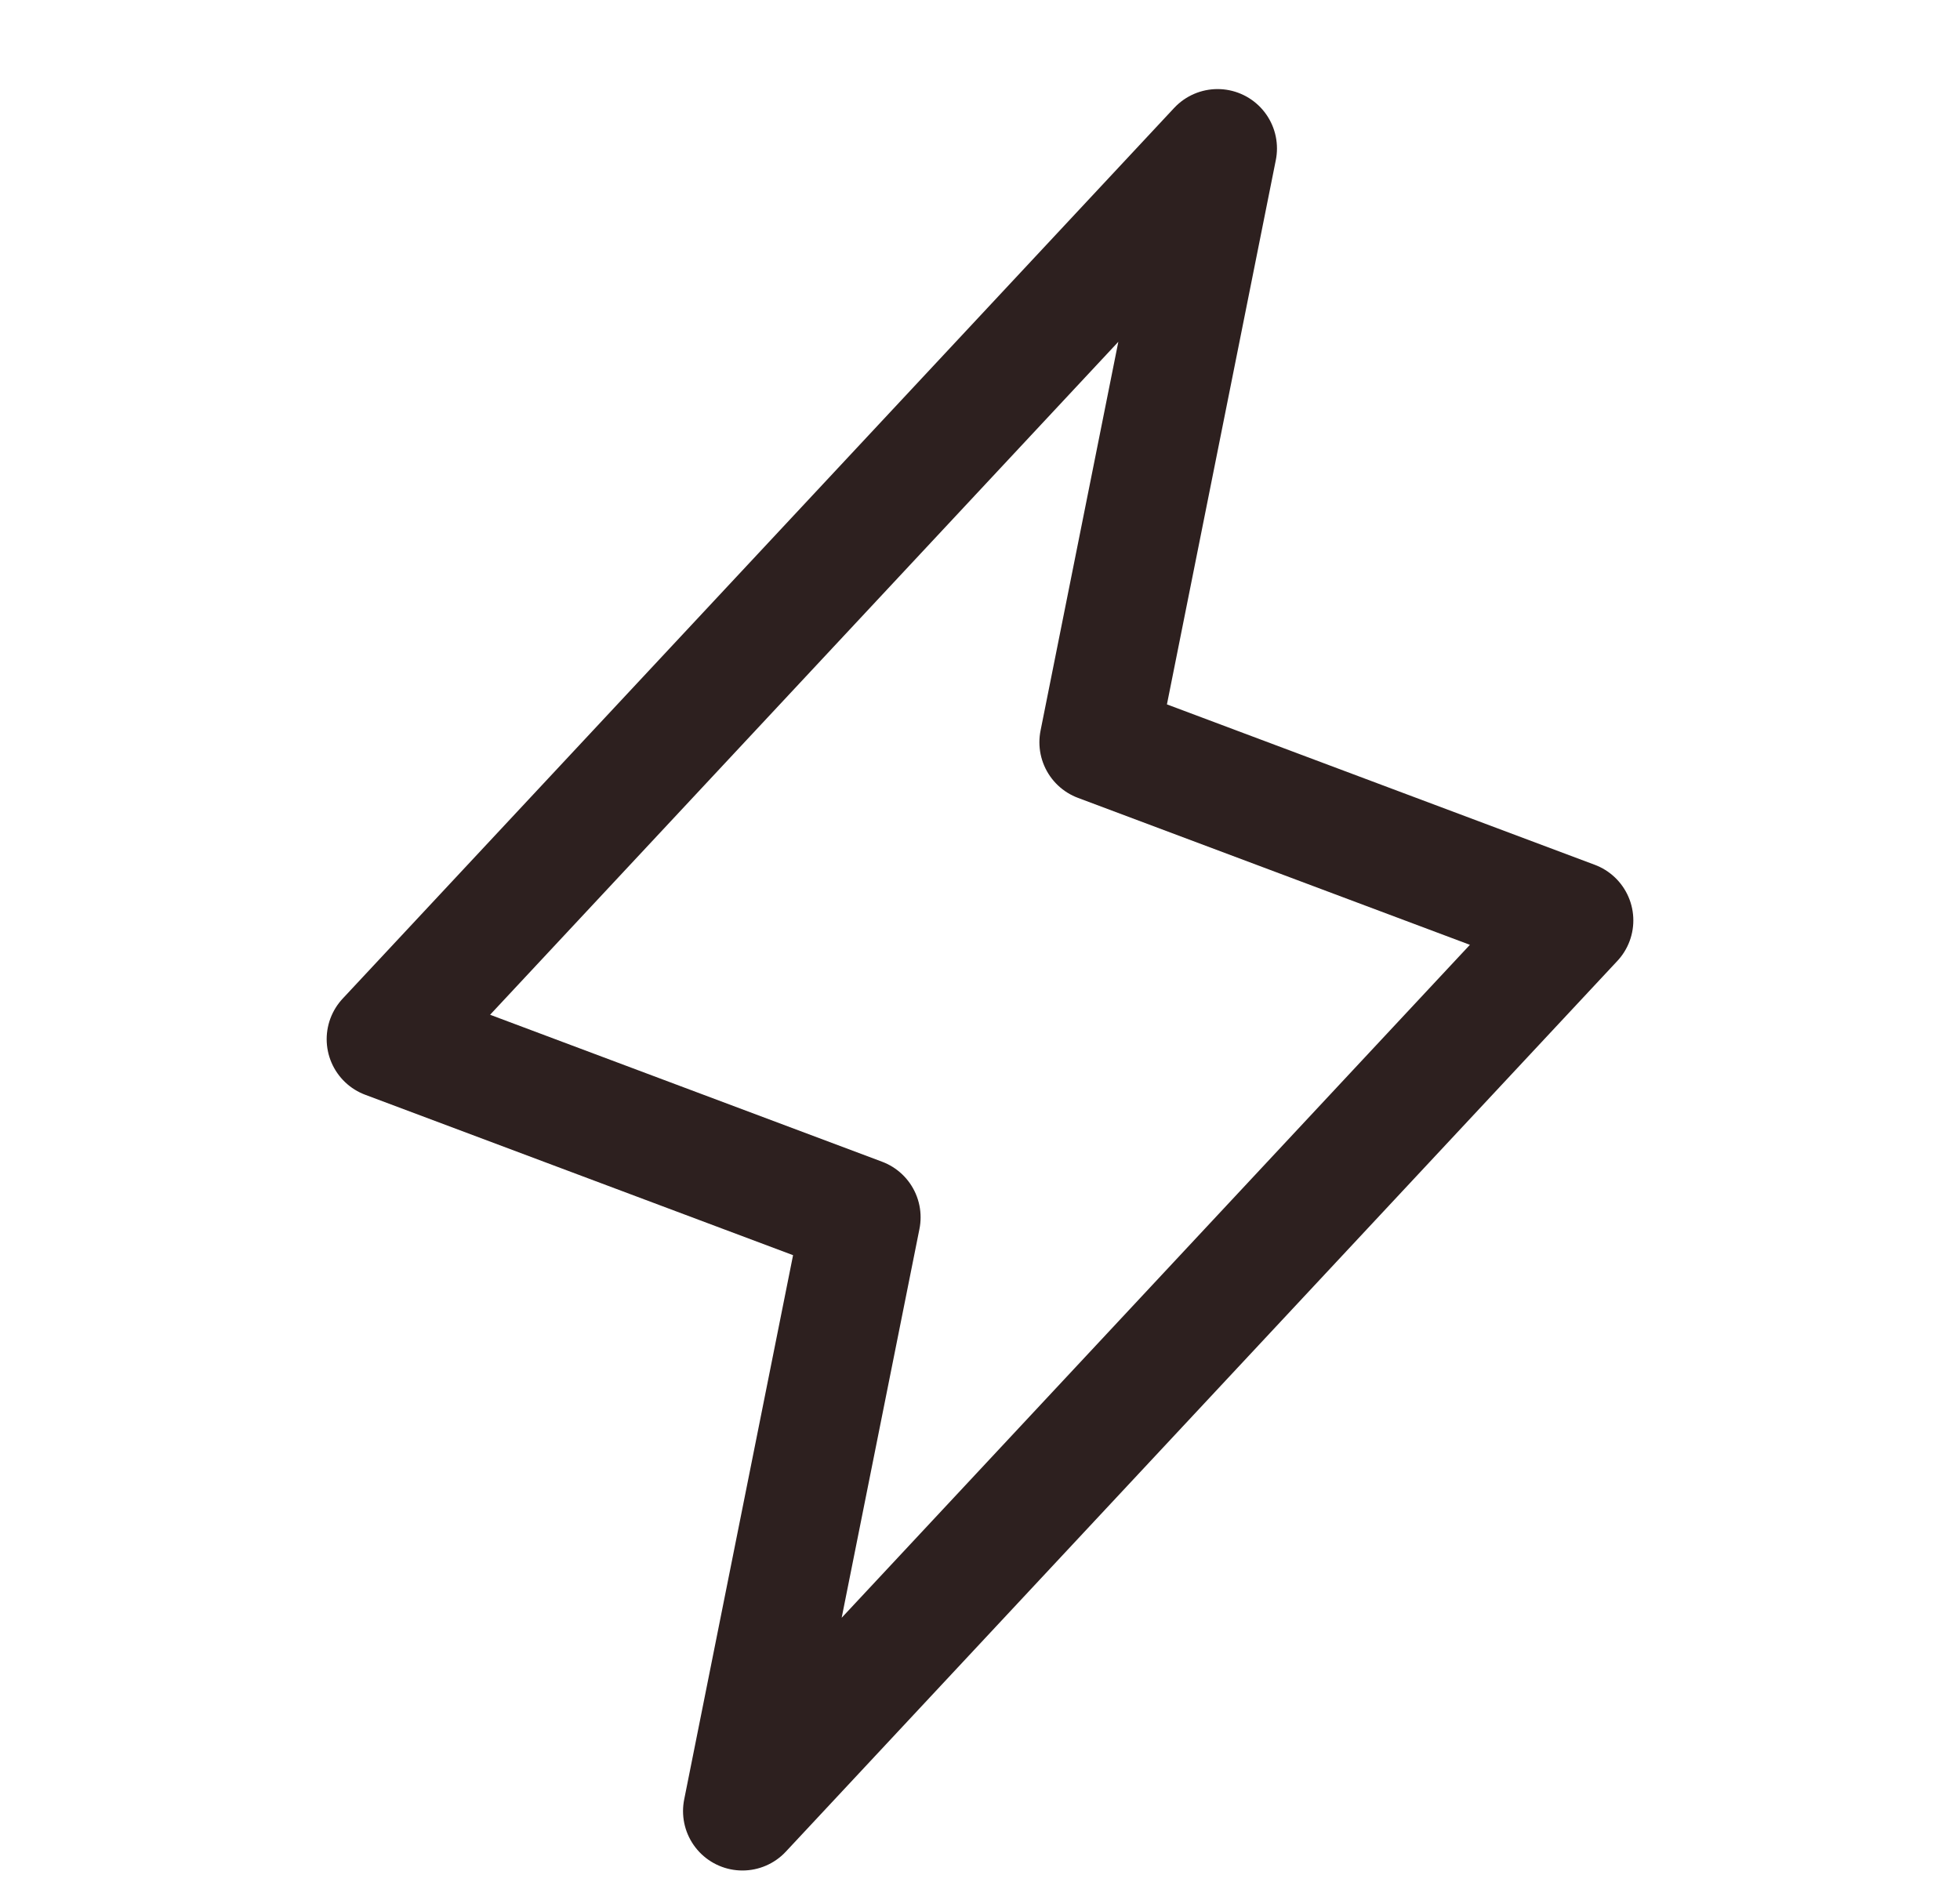 <?xml version="1.0" encoding="UTF-8"?> <svg xmlns="http://www.w3.org/2000/svg" width="33" height="32" viewBox="0 0 33 32" fill="none"><path d="M20.5 2.5L18.5 12.5L26.5 15.5L12.5 30.5L14.5 20.5L6.5 17.5L20.5 2.5Z" stroke="#2D201F" stroke-width="2" stroke-linecap="round" stroke-linejoin="round"></path></svg> 